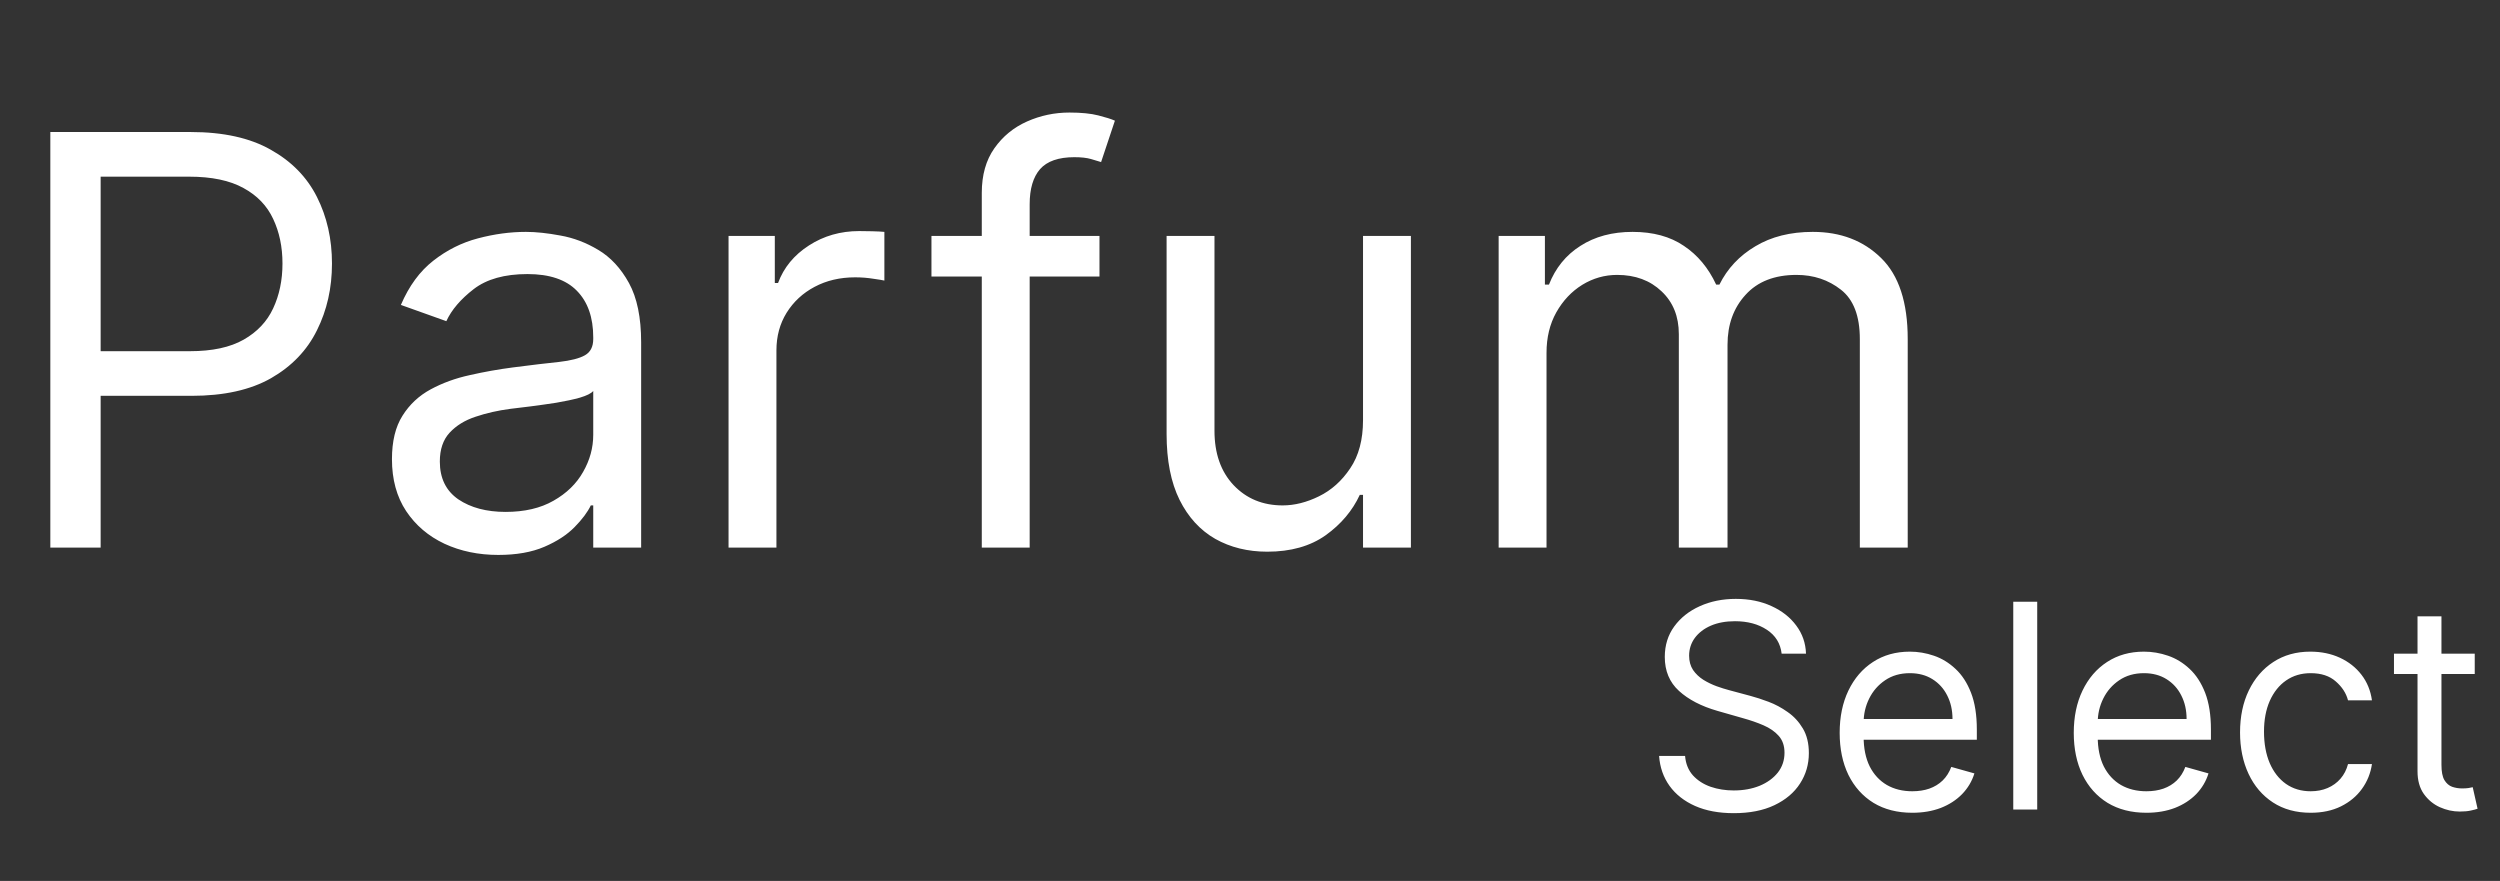 <svg width="105" height="37" viewBox="0 0 105 37" fill="none" xmlns="http://www.w3.org/2000/svg">
<rect x="0" y="0" width="105" height="37" fill="#333333" stroke="none"/>
<path d="M2.114 23V5.545H8.011C9.381 5.545 10.5 5.793 11.369 6.287C12.244 6.776 12.892 7.438 13.312 8.273C13.733 9.108 13.943 10.04 13.943 11.068C13.943 12.097 13.733 13.031 13.312 13.872C12.898 14.713 12.256 15.383 11.386 15.883C10.517 16.378 9.403 16.625 8.045 16.625H3.818V14.75H7.977C8.915 14.75 9.668 14.588 10.236 14.264C10.804 13.94 11.216 13.503 11.472 12.952C11.733 12.395 11.864 11.767 11.864 11.068C11.864 10.369 11.733 9.744 11.472 9.193C11.216 8.642 10.801 8.21 10.227 7.898C9.653 7.58 8.892 7.42 7.943 7.42H4.227V23H2.114ZM20.928 23.307C20.098 23.307 19.345 23.151 18.669 22.838C17.993 22.52 17.456 22.062 17.058 21.466C16.66 20.864 16.462 20.136 16.462 19.284C16.462 18.534 16.609 17.926 16.905 17.46C17.2 16.989 17.595 16.619 18.09 16.352C18.584 16.085 19.129 15.886 19.726 15.756C20.328 15.619 20.933 15.511 21.541 15.432C22.337 15.329 22.982 15.253 23.476 15.202C23.976 15.145 24.34 15.051 24.567 14.921C24.8 14.79 24.916 14.562 24.916 14.239V14.171C24.916 13.329 24.686 12.676 24.226 12.21C23.771 11.744 23.081 11.511 22.155 11.511C21.195 11.511 20.442 11.722 19.896 12.142C19.351 12.562 18.967 13.011 18.746 13.489L16.837 12.807C17.178 12.011 17.632 11.392 18.2 10.949C18.774 10.5 19.399 10.188 20.075 10.011C20.757 9.83 21.428 9.739 22.087 9.739C22.507 9.739 22.99 9.79 23.535 9.892C24.087 9.989 24.618 10.19 25.129 10.497C25.646 10.804 26.075 11.267 26.416 11.886C26.757 12.506 26.928 13.335 26.928 14.375V23H24.916V21.227H24.814C24.678 21.511 24.45 21.815 24.132 22.139C23.814 22.463 23.391 22.739 22.862 22.966C22.334 23.193 21.689 23.307 20.928 23.307ZM21.234 21.5C22.03 21.5 22.7 21.344 23.246 21.031C23.797 20.719 24.212 20.315 24.49 19.821C24.774 19.327 24.916 18.807 24.916 18.261V16.421C24.831 16.523 24.643 16.616 24.354 16.702C24.07 16.781 23.74 16.852 23.365 16.915C22.996 16.972 22.635 17.023 22.283 17.068C21.936 17.108 21.655 17.142 21.439 17.171C20.916 17.239 20.428 17.349 19.973 17.503C19.524 17.651 19.16 17.875 18.882 18.176C18.609 18.472 18.473 18.875 18.473 19.386C18.473 20.085 18.732 20.614 19.249 20.972C19.771 21.324 20.433 21.5 21.234 21.5ZM30.599 23V9.909H32.542V11.886H32.678C32.917 11.239 33.349 10.713 33.974 10.31C34.599 9.906 35.303 9.705 36.087 9.705C36.235 9.705 36.42 9.707 36.641 9.713C36.863 9.719 37.031 9.727 37.144 9.739V11.784C37.076 11.767 36.92 11.742 36.675 11.707C36.437 11.668 36.184 11.648 35.917 11.648C35.281 11.648 34.712 11.781 34.212 12.048C33.718 12.31 33.326 12.673 33.036 13.139C32.752 13.599 32.61 14.125 32.61 14.716V23H30.599ZM46.178 9.909V11.614H39.121V9.909H46.178ZM41.235 23V8.102C41.235 7.352 41.411 6.727 41.764 6.227C42.116 5.727 42.573 5.352 43.136 5.102C43.698 4.852 44.292 4.727 44.917 4.727C45.411 4.727 45.815 4.767 46.127 4.847C46.44 4.926 46.673 5 46.826 5.068L46.246 6.807C46.144 6.773 46.002 6.73 45.82 6.679C45.644 6.628 45.411 6.602 45.121 6.602C44.457 6.602 43.977 6.77 43.681 7.105C43.391 7.44 43.246 7.932 43.246 8.58V23H41.235ZM57.247 17.648V9.909H59.258V23H57.247V20.784H57.111C56.804 21.449 56.327 22.014 55.679 22.48C55.031 22.94 54.213 23.171 53.224 23.171C52.406 23.171 51.679 22.991 51.043 22.634C50.406 22.27 49.906 21.724 49.543 20.997C49.179 20.264 48.997 19.341 48.997 18.227V9.909H51.008V18.091C51.008 19.046 51.276 19.807 51.81 20.375C52.349 20.943 53.037 21.227 53.872 21.227C54.372 21.227 54.881 21.099 55.398 20.844C55.92 20.588 56.358 20.196 56.71 19.668C57.068 19.139 57.247 18.466 57.247 17.648ZM62.943 23V9.909H64.886V11.954H65.056C65.329 11.256 65.769 10.713 66.377 10.327C66.985 9.935 67.715 9.739 68.567 9.739C69.431 9.739 70.15 9.935 70.724 10.327C71.303 10.713 71.755 11.256 72.079 11.954H72.215C72.55 11.278 73.053 10.742 73.724 10.344C74.394 9.94 75.198 9.739 76.136 9.739C77.306 9.739 78.263 10.105 79.008 10.838C79.752 11.565 80.124 12.699 80.124 14.239V23H78.113V14.239C78.113 13.273 77.849 12.582 77.32 12.168C76.792 11.753 76.17 11.546 75.454 11.546C74.533 11.546 73.82 11.824 73.315 12.381C72.809 12.932 72.556 13.631 72.556 14.477V23H70.511V14.034C70.511 13.29 70.269 12.69 69.786 12.236C69.303 11.776 68.681 11.546 67.92 11.546C67.397 11.546 66.908 11.685 66.454 11.963C66.005 12.242 65.641 12.628 65.363 13.122C65.09 13.611 64.954 14.176 64.954 14.818V23H62.943Z" fill="white"/>
<path d="M74.829 27.454C74.778 27.023 74.571 26.688 74.207 26.449C73.844 26.21 73.398 26.091 72.869 26.091C72.483 26.091 72.145 26.153 71.855 26.278C71.568 26.403 71.344 26.575 71.182 26.794C71.023 27.013 70.943 27.261 70.943 27.54C70.943 27.773 70.999 27.973 71.109 28.141C71.223 28.305 71.368 28.443 71.544 28.554C71.72 28.662 71.905 28.751 72.098 28.822C72.291 28.891 72.469 28.946 72.631 28.989L73.517 29.227C73.744 29.287 73.997 29.369 74.276 29.474C74.557 29.579 74.825 29.723 75.081 29.905C75.34 30.084 75.553 30.314 75.72 30.595C75.888 30.876 75.972 31.222 75.972 31.631C75.972 32.102 75.848 32.528 75.601 32.909C75.356 33.29 74.999 33.592 74.527 33.817C74.058 34.041 73.489 34.153 72.818 34.153C72.193 34.153 71.652 34.053 71.195 33.851C70.74 33.649 70.382 33.368 70.121 33.007C69.862 32.646 69.716 32.227 69.682 31.75H70.773C70.801 32.08 70.912 32.352 71.105 32.568C71.301 32.781 71.548 32.94 71.847 33.045C72.148 33.148 72.472 33.199 72.818 33.199C73.222 33.199 73.584 33.133 73.905 33.003C74.226 32.869 74.48 32.685 74.668 32.449C74.855 32.21 74.949 31.932 74.949 31.614C74.949 31.324 74.868 31.088 74.706 30.906C74.544 30.724 74.331 30.577 74.067 30.463C73.803 30.349 73.517 30.25 73.21 30.165L72.136 29.858C71.454 29.662 70.915 29.382 70.517 29.018C70.119 28.655 69.921 28.179 69.921 27.591C69.921 27.102 70.053 26.676 70.317 26.312C70.584 25.946 70.942 25.662 71.391 25.46C71.842 25.256 72.347 25.153 72.903 25.153C73.466 25.153 73.966 25.254 74.403 25.456C74.841 25.655 75.188 25.928 75.443 26.274C75.702 26.621 75.838 27.014 75.852 27.454H74.829ZM80.317 34.136C79.686 34.136 79.142 33.997 78.685 33.719C78.231 33.438 77.88 33.045 77.632 32.543C77.388 32.037 77.266 31.449 77.266 30.778C77.266 30.108 77.388 29.517 77.632 29.006C77.88 28.491 78.223 28.091 78.664 27.804C79.107 27.514 79.624 27.369 80.215 27.369C80.556 27.369 80.892 27.426 81.225 27.54C81.557 27.653 81.86 27.838 82.132 28.094C82.405 28.347 82.623 28.682 82.784 29.099C82.946 29.517 83.027 30.031 83.027 30.642V31.068H77.982V30.199H82.005C82.005 29.829 81.931 29.5 81.783 29.21C81.638 28.921 81.431 28.692 81.161 28.524C80.894 28.357 80.579 28.273 80.215 28.273C79.814 28.273 79.468 28.372 79.175 28.571C78.885 28.767 78.662 29.023 78.506 29.338C78.35 29.653 78.272 29.991 78.272 30.352V30.932C78.272 31.426 78.357 31.845 78.527 32.189C78.701 32.53 78.941 32.79 79.248 32.969C79.554 33.145 79.911 33.233 80.317 33.233C80.581 33.233 80.82 33.196 81.033 33.122C81.249 33.045 81.435 32.932 81.591 32.781C81.748 32.628 81.868 32.438 81.954 32.21L82.925 32.483C82.823 32.812 82.651 33.102 82.409 33.352C82.168 33.599 81.87 33.793 81.515 33.932C81.159 34.068 80.76 34.136 80.317 34.136ZM85.563 25.273V34H84.557V25.273H85.563ZM90.149 34.136C89.519 34.136 88.974 33.997 88.517 33.719C88.062 33.438 87.712 33.045 87.465 32.543C87.22 32.037 87.098 31.449 87.098 30.778C87.098 30.108 87.22 29.517 87.465 29.006C87.712 28.491 88.055 28.091 88.496 27.804C88.939 27.514 89.456 27.369 90.047 27.369C90.388 27.369 90.724 27.426 91.057 27.54C91.389 27.653 91.692 27.838 91.965 28.094C92.237 28.347 92.454 28.682 92.617 29.099C92.778 29.517 92.859 30.031 92.859 30.642V31.068H87.814V30.199H91.837C91.837 29.829 91.763 29.5 91.615 29.21C91.47 28.921 91.263 28.692 90.993 28.524C90.726 28.357 90.41 28.273 90.047 28.273C89.646 28.273 89.3 28.372 89.007 28.571C88.717 28.767 88.494 29.023 88.338 29.338C88.182 29.653 88.104 29.991 88.104 30.352V30.932C88.104 31.426 88.189 31.845 88.359 32.189C88.533 32.53 88.773 32.79 89.079 32.969C89.386 33.145 89.743 33.233 90.149 33.233C90.413 33.233 90.652 33.196 90.865 33.122C91.081 33.045 91.267 32.932 91.423 32.781C91.579 32.628 91.7 32.438 91.785 32.21L92.757 32.483C92.655 32.812 92.483 33.102 92.242 33.352C92 33.599 91.702 33.793 91.347 33.932C90.992 34.068 90.592 34.136 90.149 34.136ZM97.048 34.136C96.435 34.136 95.906 33.992 95.463 33.702C95.02 33.412 94.679 33.013 94.44 32.504C94.202 31.996 94.082 31.415 94.082 30.761C94.082 30.097 94.204 29.51 94.449 29.001C94.696 28.49 95.04 28.091 95.48 27.804C95.923 27.514 96.44 27.369 97.031 27.369C97.492 27.369 97.906 27.454 98.276 27.625C98.645 27.796 98.947 28.034 99.183 28.341C99.419 28.648 99.565 29.006 99.622 29.415H98.617C98.54 29.116 98.369 28.852 98.105 28.622C97.844 28.389 97.492 28.273 97.048 28.273C96.656 28.273 96.312 28.375 96.017 28.579C95.724 28.781 95.496 29.067 95.331 29.436C95.169 29.803 95.088 30.233 95.088 30.727C95.088 31.233 95.168 31.673 95.327 32.048C95.489 32.423 95.716 32.715 96.008 32.922C96.304 33.129 96.651 33.233 97.048 33.233C97.31 33.233 97.547 33.188 97.76 33.097C97.973 33.006 98.153 32.875 98.301 32.705C98.449 32.534 98.554 32.33 98.617 32.091H99.622C99.565 32.477 99.425 32.825 99.2 33.135C98.979 33.442 98.685 33.686 98.318 33.868C97.954 34.047 97.531 34.136 97.048 34.136ZM103.939 27.454V28.307H100.547V27.454H103.939ZM101.536 25.886H102.541V32.125C102.541 32.409 102.582 32.622 102.665 32.764C102.75 32.903 102.858 32.997 102.989 33.045C103.122 33.091 103.263 33.114 103.411 33.114C103.521 33.114 103.612 33.108 103.683 33.097C103.754 33.082 103.811 33.071 103.854 33.062L104.058 33.966C103.99 33.992 103.895 34.017 103.773 34.043C103.651 34.071 103.496 34.085 103.308 34.085C103.024 34.085 102.746 34.024 102.473 33.902C102.203 33.78 101.979 33.594 101.8 33.344C101.624 33.094 101.536 32.778 101.536 32.398V25.886Z" fill="white"/>
</svg>
